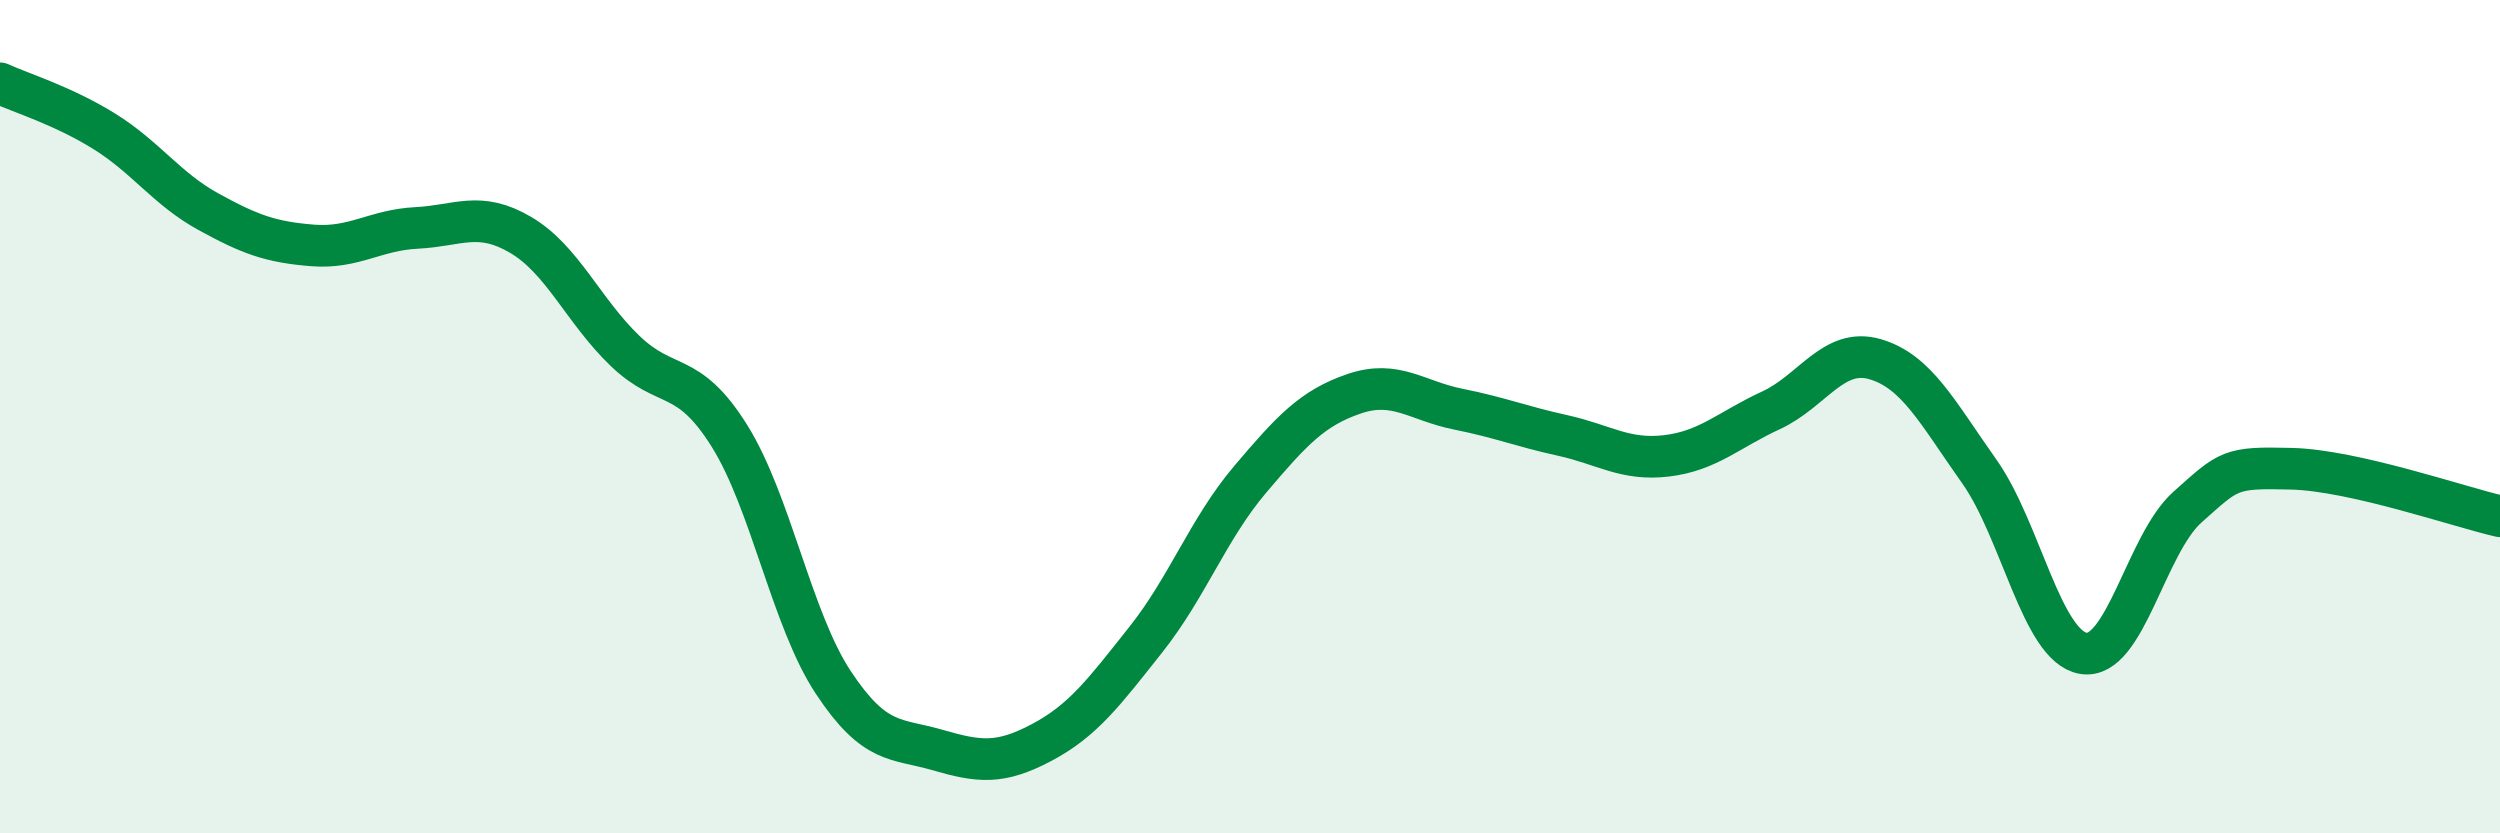 
    <svg width="60" height="20" viewBox="0 0 60 20" xmlns="http://www.w3.org/2000/svg">
      <path
        d="M 0,2 C 0.5,2.23 1.5,2.53 2.5,3.15 C 3.5,3.77 4,4.53 5,5.08 C 6,5.63 6.5,5.81 7.5,5.89 C 8.5,5.97 9,5.52 10,5.47 C 11,5.42 11.5,5.05 12.5,5.64 C 13.5,6.23 14,7.46 15,8.42 C 16,9.38 16.5,8.86 17.5,10.45 C 18.5,12.04 19,14.87 20,16.38 C 21,17.89 21.5,17.71 22.5,18 C 23.5,18.29 24,18.35 25,17.82 C 26,17.29 26.5,16.61 27.5,15.35 C 28.5,14.09 29,12.69 30,11.51 C 31,10.33 31.5,9.79 32.5,9.45 C 33.5,9.11 34,9.62 35,9.82 C 36,10.02 36.5,10.23 37.5,10.45 C 38.5,10.67 39,11.06 40,10.94 C 41,10.82 41.5,10.31 42.5,9.85 C 43.5,9.39 44,8.33 45,8.62 C 46,8.91 46.5,9.9 47.5,11.31 C 48.5,12.72 49,15.51 50,15.68 C 51,15.85 51.5,13.06 52.5,12.17 C 53.5,11.28 53.5,11.21 55,11.25 C 56.5,11.29 59,12.16 60,12.39L60 20L0 20Z"
        fill="#008740"
        opacity="0.1"
        stroke-linecap="round"
        stroke-linejoin="round"
      />
      <path
        d="M 0,2 C 0.5,2.23 1.5,2.53 2.5,3.15 C 3.5,3.77 4,4.53 5,5.08 C 6,5.63 6.5,5.81 7.5,5.89 C 8.5,5.97 9,5.52 10,5.47 C 11,5.42 11.5,5.05 12.5,5.64 C 13.5,6.23 14,7.46 15,8.42 C 16,9.38 16.5,8.86 17.5,10.45 C 18.5,12.04 19,14.87 20,16.38 C 21,17.89 21.5,17.71 22.5,18 C 23.5,18.29 24,18.35 25,17.82 C 26,17.29 26.5,16.61 27.5,15.35 C 28.5,14.09 29,12.69 30,11.51 C 31,10.33 31.5,9.79 32.5,9.45 C 33.5,9.11 34,9.62 35,9.82 C 36,10.02 36.5,10.23 37.5,10.45 C 38.5,10.67 39,11.06 40,10.94 C 41,10.82 41.5,10.31 42.5,9.85 C 43.5,9.39 44,8.33 45,8.62 C 46,8.91 46.5,9.9 47.5,11.31 C 48.5,12.72 49,15.51 50,15.68 C 51,15.85 51.5,13.06 52.5,12.17 C 53.5,11.28 53.5,11.21 55,11.25 C 56.5,11.29 59,12.16 60,12.39"
        stroke="#008740"
        stroke-width="1"
        fill="none"
        stroke-linecap="round"
        stroke-linejoin="round"
      />
    </svg>
  